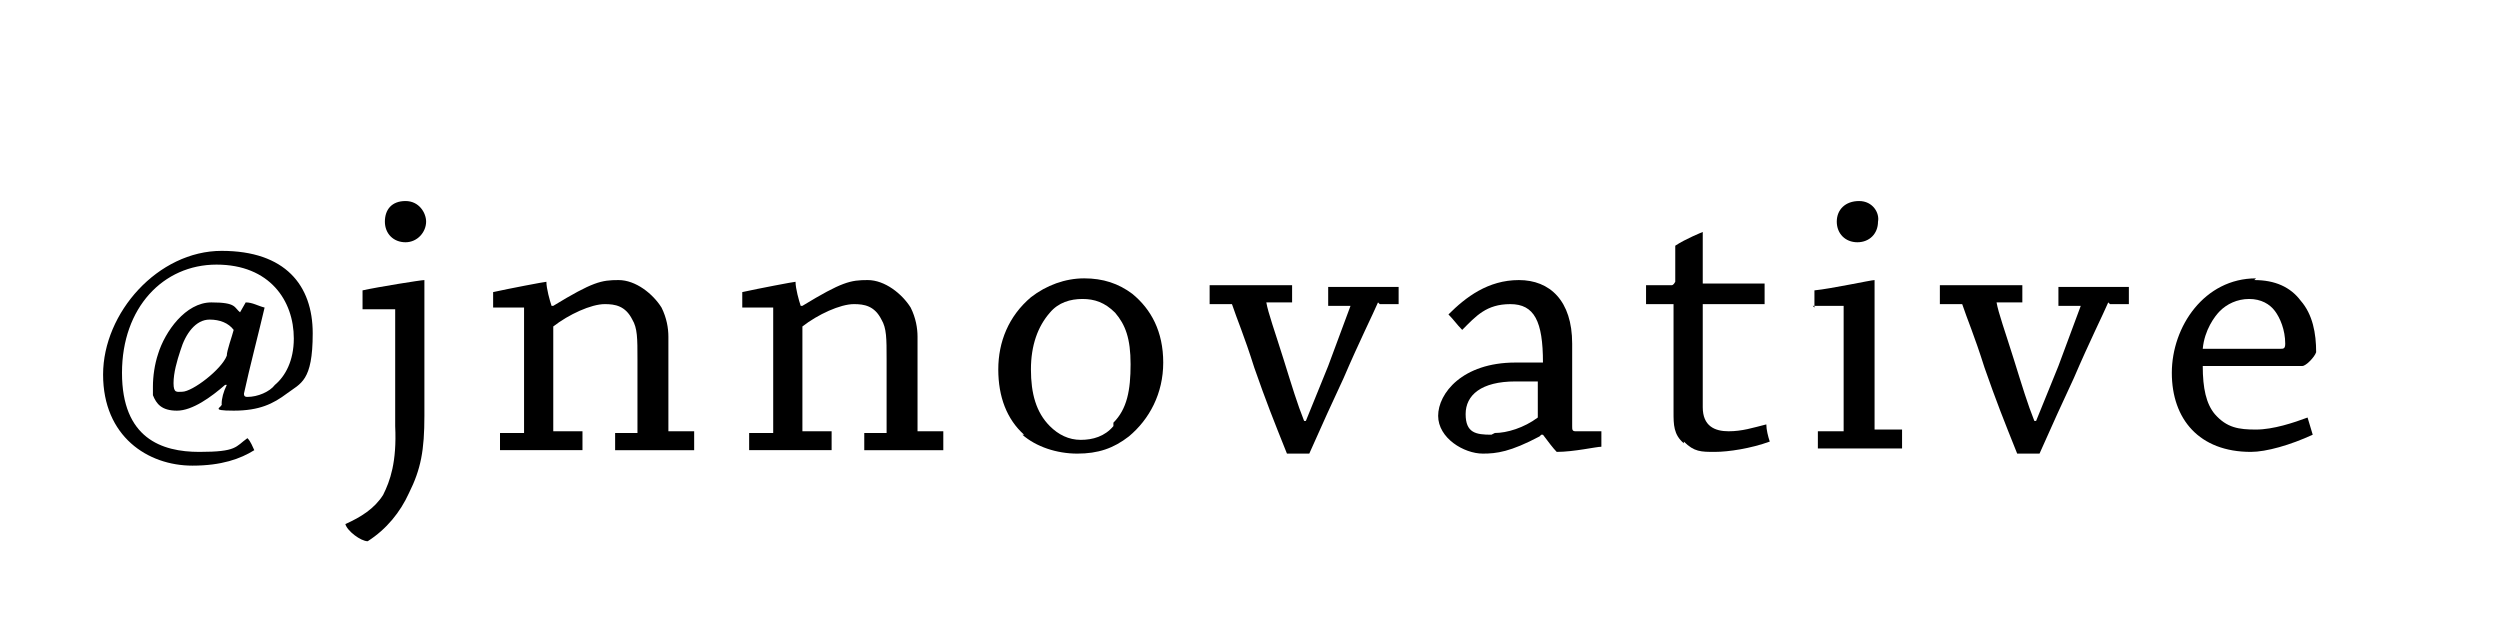 <?xml version="1.0" encoding="UTF-8"?>
<svg id="_レイヤー_2のコピー" data-name="レイヤー_2のコピー" xmlns="http://www.w3.org/2000/svg" version="1.1" viewBox="0 0 145.5 37.1">
  <!-- Generator: Adobe Illustrator 29.1.0, SVG Export Plug-In . SVG Version: 2.1.0 Build 142)  -->
  <path d="M13.9,18.3l.4-.7c.4,0,.7.2,1.1.3-.3,1.3-.9,3.6-1.2,5,0,.1,0,.2.2.2.6,0,1.3-.3,1.6-.7.6-.5,1.1-1.4,1.1-2.7,0-2.2-1.4-4.3-4.5-4.3s-5.5,2.5-5.5,6.3,2.3,4.6,4.5,4.6,2.1-.3,2.8-.8c.2.2.3.5.4.7-.8.5-1.9.9-3.6.9-2.6,0-5.2-1.7-5.2-5.3s3.2-7.2,6.9-7.2,5.3,2,5.3,4.8-.7,2.9-1.5,3.5c-.8.6-1.6,1-3.1,1s-.6-.2-.7-.4c0-.3.1-.7.3-1.1h-.1c-.8.7-1.9,1.5-2.8,1.5s-1.2-.4-1.4-.9c0-.1,0-.3,0-.5,0-.6.1-1.3.3-1.9.4-1.3,1.6-3,3.1-3s1.3.3,1.7.6h0ZM10.6,22.8c.6,0,2.3-1.3,2.6-2.1,0-.3.3-1.1.4-1.5-.3-.4-.8-.6-1.4-.6-.8,0-1.4.8-1.7,1.8-.2.6-.4,1.3-.4,1.9s.2.5.5.5Z"/>
  <path d="M21.1,17.9c0-.3,0-.7,0-1,.9-.2,3.4-.6,3.6-.6s0,0,0,0c0,2.3,0,5.5,0,7.9,0,2-.2,3.1-.9,4.5-.5,1.1-1.3,2.1-2.4,2.8-.4,0-1.2-.6-1.3-1,.9-.4,1.7-.9,2.2-1.7.4-.8.8-1.9.7-4v-6.8s-1.9,0-1.9,0ZM24.8,12.9c0,.6-.5,1.2-1.2,1.2s-1.2-.5-1.2-1.2.4-1.2,1.2-1.2,1.2.7,1.2,1.2Z"/>
  <path d="M28.7,17.9c0-.3,0-.7,0-.9.9-.2,3-.6,3.1-.6s0,0,0,0c0,.4.2,1.1.3,1.4h.1c2.3-1.4,2.8-1.5,3.8-1.5s2,.8,2.5,1.6c.3.6.4,1.2.4,1.7,0,1.6,0,3.8,0,5.5h1.5c0,.4,0,.7,0,1.1h-2.4c-.7,0-1.6,0-2.2,0,0-.3,0-.7,0-1h1.3c0,0,0-.1,0-.2,0-1.2,0-2.9,0-4.1s0-1.8-.3-2.3c-.4-.8-1-.9-1.6-.9-.8,0-2.1.6-3,1.3,0,1.7,0,4.4,0,6.1h1.7c0,.4,0,.7,0,1.1h-2.6c-.7,0-1.5,0-2.2,0,0-.3,0-.7,0-1h1.4c0,0,0-.1,0-.2v-7.1s-1.8,0-1.8,0Z"/>
  <path d="M43.2,17.9c0-.3,0-.7,0-.9.9-.2,3-.6,3.1-.6s0,0,0,0c0,.4.2,1.1.3,1.4h.1c2.3-1.4,2.8-1.5,3.8-1.5s2,.8,2.5,1.6c.3.6.4,1.2.4,1.7,0,1.6,0,3.8,0,5.5h1.5c0,.4,0,.7,0,1.1h-2.4c-.7,0-1.6,0-2.2,0,0-.3,0-.7,0-1h1.3c0,0,0-.1,0-.2,0-1.2,0-2.9,0-4.1s0-1.8-.3-2.3c-.4-.8-1-.9-1.6-.9-.8,0-2.1.6-3,1.3,0,1.7,0,4.4,0,6.1h1.7c0,.4,0,.7,0,1.1h-2.6c-.7,0-1.5,0-2.2,0,0-.3,0-.7,0-1h1.4c0,0,0-.1,0-.2v-7.1s-1.8,0-1.8,0Z"/>
  <path d="M59.6,25.3c-1-.9-1.5-2.2-1.5-3.8s.6-3.1,1.9-4.2c.9-.7,2-1.1,3.1-1.1s2,.3,2.8.9c1.1.9,1.8,2.2,1.8,4s-.8,3.3-2,4.3c-.9.7-1.8,1-3,1s-2.4-.4-3.2-1.1ZM64.8,24.6c.8-.8,1-1.9,1-3.4s-.3-2.3-.9-3c-.6-.6-1.2-.8-1.9-.8s-1.4.2-1.9.8c-.7.8-1.1,1.9-1.1,3.3s.3,2.5,1.1,3.3c.5.5,1.1.8,1.8.8s1.4-.2,1.9-.8Z"/>
  <path d="M80.2,17.6c-.3.7-1.1,2.3-2,4.4-.7,1.5-1.2,2.6-2,4.4-.3,0-.8,0-1.3,0-.8-2-1.2-3-1.9-5-.6-1.9-1-2.8-1.3-3.7,0,0,0,0-.1,0h-1.2c0-.4,0-.8,0-1.1h4.8c0,.3,0,.7,0,1h-1.5c.1.6.5,1.7,1,3.3.5,1.6.8,2.6,1.2,3.6h.1c.4-1,.7-1.7,1.3-3.2.6-1.6,1-2.7,1.3-3.5,0,0,0,0,0,0h-1.3c0-.4,0-.8,0-1.1h4.1c0,.3,0,.7,0,1h-1.1Z"/>
  <path d="M89.6,25.4c-1.7.9-2.5,1-3.3,1-1.1,0-2.6-.9-2.6-2.2s1.4-3.1,4.5-3.1c.8,0,1.4,0,1.6,0,0-2.4-.5-3.4-1.9-3.4s-2,.7-2.8,1.5c-.3-.3-.5-.6-.8-.9,1-1,2.3-2,4.1-2s3.1,1.2,3.1,3.7,0,3.9,0,4.8c0,.2,0,.3.2.3h1.5c0,.2,0,.6,0,.9-.3,0-1.6.3-2.6.3-.2-.2-.5-.6-.8-1h-.1ZM87,25.2c.7,0,1.7-.3,2.5-.9,0,0,0,0,0-.2v-1.9c-.1,0-.6,0-1.3,0-2,0-2.9.8-2.9,1.9s.6,1.2,1.5,1.2Z"/>
  <path d="M98,25.8c-.6-.5-.6-1.1-.6-1.8,0-1.2,0-3,0-3.6,0-.7,0-2.1,0-2.7h-1.6c0-.4,0-.8,0-1.1.5,0,1,0,1.5,0,0,0,.1,0,.2-.2,0-.6,0-1.4,0-2.1.6-.4,1.6-.8,1.6-.8s0,0,0,0c0,.8,0,2,0,3,1.2,0,2.4,0,3.6,0,0,.4,0,.8,0,1.2h-3.6v2.6c0,.9,0,2.3,0,3.4s.7,1.4,1.5,1.4,1.4-.2,2.2-.4c0,.3.1.7.2,1-1.1.4-2.4.6-3.2.6s-1.2,0-1.8-.6Z"/>
  <path d="M105.6,17.9c0-.3,0-.7,0-1,1-.1,3.3-.6,3.5-.6s0,0,0,0c0,2.5,0,6.3,0,8.7h1.6c0,.4,0,.7,0,1.1h-2.5c-.8,0-1.6,0-2.4,0,0-.3,0-.7,0-1h1.5c0,0,0-.1,0-.2v-7.1h-1.8ZM109.3,12.9c0,.7-.5,1.2-1.2,1.2s-1.2-.5-1.2-1.2.5-1.2,1.3-1.2,1.2.7,1.1,1.2Z"/>
  <path d="M122.7,17.6c-.3.7-1.1,2.3-2,4.4-.7,1.5-1.2,2.6-2,4.4-.3,0-.8,0-1.3,0-.8-2-1.2-3-1.9-5-.6-1.9-1-2.8-1.3-3.7,0,0,0,0-.1,0h-1.2c0-.4,0-.8,0-1.1h4.8c0,.3,0,.7,0,1h-1.5c.1.6.5,1.7,1,3.3.5,1.6.8,2.6,1.2,3.6h.1c.4-1,.7-1.7,1.3-3.2.6-1.6,1-2.7,1.3-3.5,0,0,0,0,0,0h-1.3c0-.4,0-.8,0-1.1h4.1c0,.3,0,.7,0,1h-1.1Z"/>
  <path d="M131.2,16.3c1.2,0,2.1.4,2.7,1.2.7.8.9,1.9.9,3-.1.3-.6.8-.8.8-1.4,0-4.4,0-5.8,0,0,1.3.2,2.2.7,2.8.7.8,1.4.9,2.4.9s2.2-.4,3-.7c.1.3.2.7.3,1-1.3.6-2.7,1-3.6,1-3,0-4.6-1.9-4.6-4.6s1.9-5.5,4.9-5.5ZM129.2,18.1c-.3.3-.9,1.1-1,2.2,1.3,0,3.2,0,4.5,0,.2,0,.3,0,.3-.3,0-.8-.3-1.5-.6-1.9-.3-.4-.8-.7-1.5-.7s-1.3.3-1.7.7Z"/>
</svg>